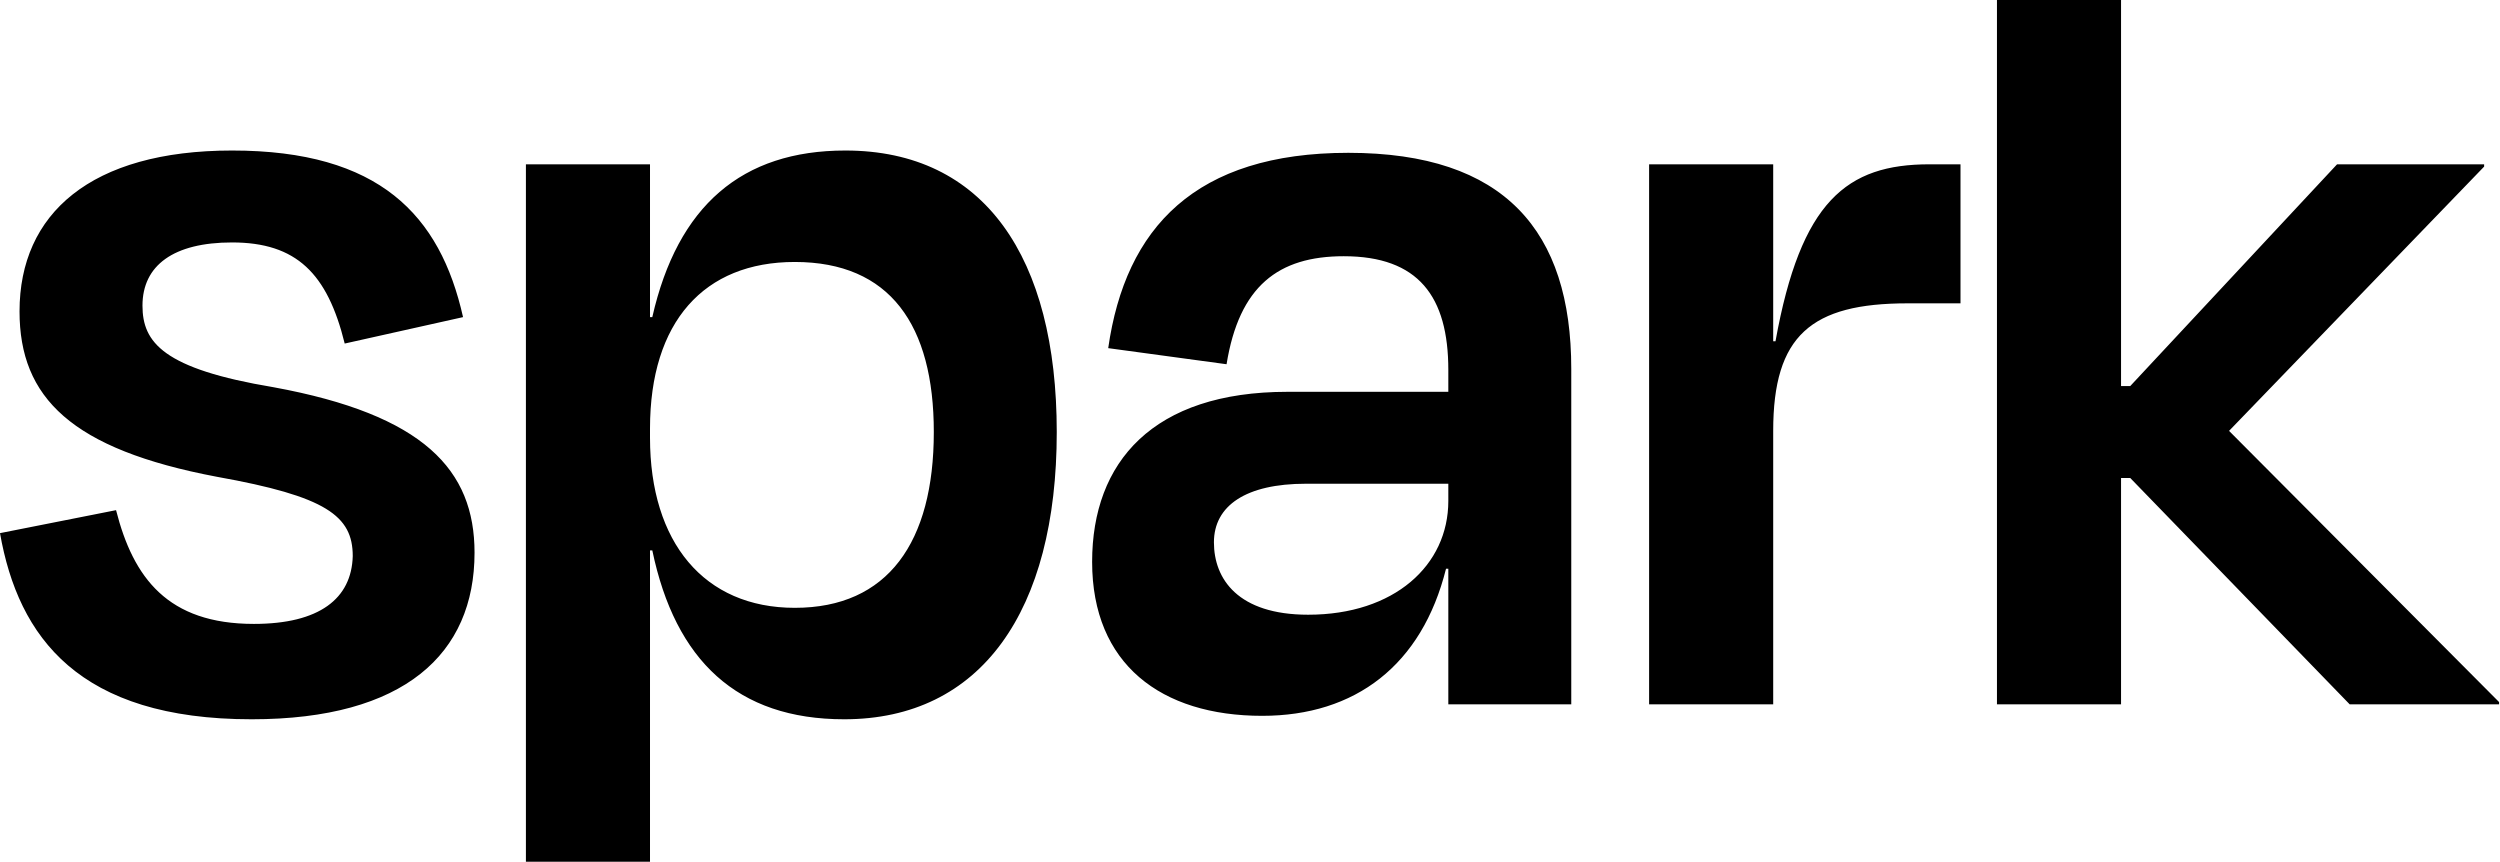 <svg width="1708" height="589" viewBox="0 0 1708 589" fill="none" xmlns="http://www.w3.org/2000/svg">
<path d="M171.915 491.41C54.165 491.41 12.56 435.675 3.91034e-05 364.24L79.285 348.54C91.06 394.855 114.61 426.255 173.485 426.255C218.23 426.255 240.21 408.985 240.995 379.94C240.995 352.465 222.94 339.12 148.365 325.775C48.67 306.935 13.345 271.61 13.345 212.735C13.345 146.01 62.015 102.835 158.57 102.835C259.05 102.835 300.655 146.795 316.355 216.66L235.5 234.715C223.725 186.83 202.53 165.635 158.57 165.635C118.535 165.635 97.34 181.335 97.34 208.81C97.34 233.93 111.47 251.985 186.83 264.545C289.665 283.385 324.205 321.065 324.205 377.585C324.205 446.665 276.32 491.41 171.915 491.41ZM721.973 295.16C721.973 417.62 670.163 491.41 576.748 491.41C503.743 491.41 461.353 451.375 445.653 376.015H444.083V588.75H359.303V112.255H444.083V216.66H445.653C462.923 140.515 506.883 102.835 577.533 102.835C672.518 102.835 721.973 175.84 721.973 295.16ZM444.083 292.805V299.085C444.083 370.52 480.978 415.265 542.993 415.265C606.578 415.265 637.978 370.52 637.978 295.16C637.978 222.155 608.148 178.98 542.993 178.98C480.978 178.98 444.083 219.8 444.083 292.805ZM862.323 489.055C793.243 489.055 746.143 453.73 746.143 383.865C746.143 315.57 787.748 267.685 879.593 267.685H989.493V252.77C989.493 202.53 969.083 175.055 918.058 175.055C873.313 175.055 846.623 195.465 837.988 248.845L757.133 237.855C768.908 155.43 816.793 104.405 921.198 104.405C1027.96 104.405 1073.49 157.785 1073.49 251.985V481.205H989.493V388.575H987.923C971.438 454.515 925.908 489.055 862.323 489.055ZM989.493 342.26V330.485H892.153C851.333 330.485 829.353 345.4 829.353 370.52C829.353 395.64 845.838 419.975 893.723 419.975C952.598 419.975 989.493 386.22 989.493 342.26ZM1211.45 112.255V233.145H1213.02C1230.29 137.375 1261.69 112.255 1318.21 112.255H1339.41V207.24H1303.3C1237.36 207.24 1211.45 229.22 1211.45 294.375V481.205H1126.67V112.255H1211.45ZM1364.32 5.04255e-05H1449.1V263.76H1455.38L1596.68 112.255H1697.16V113.825L1522.89 294.375L1707.36 479.635V481.205H1605.31L1455.38 326.56H1449.1V481.205H1364.32V5.04255e-05Z" fill="black"/>
</svg>
